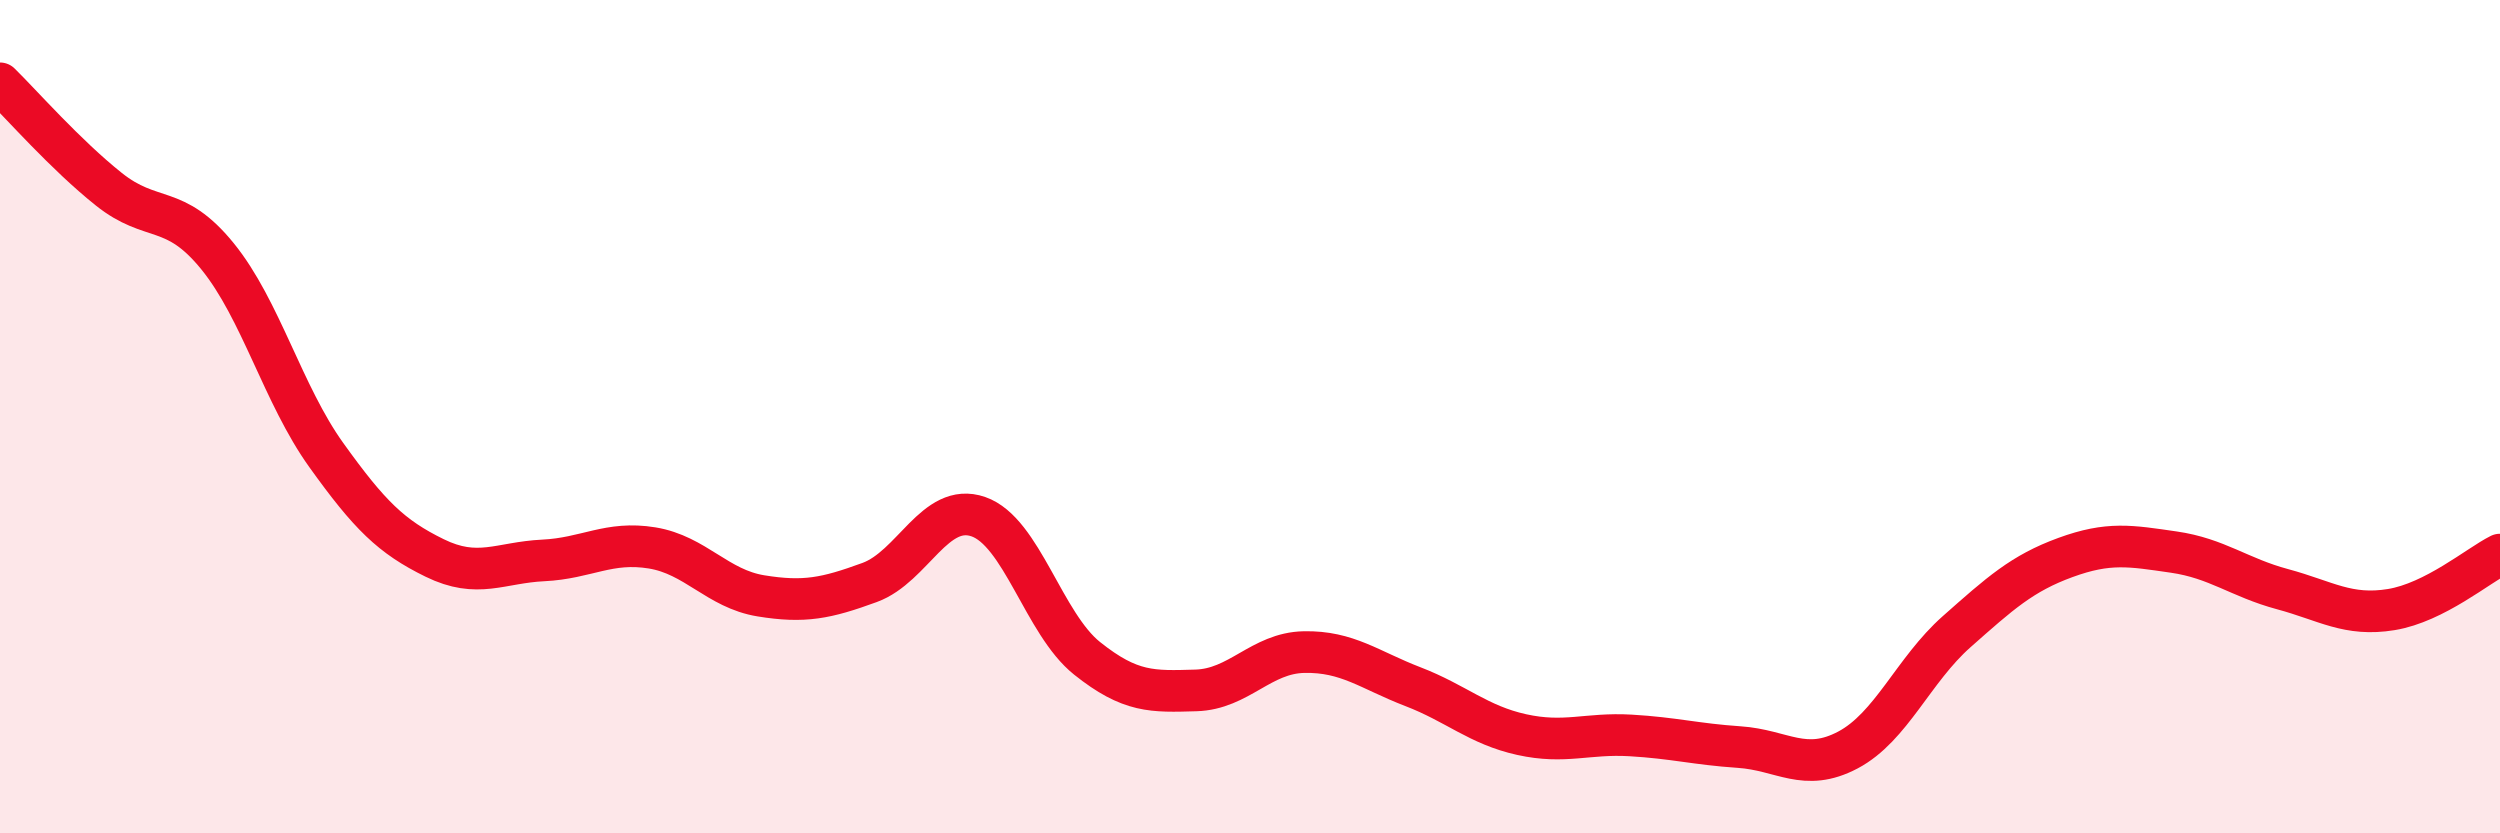 
    <svg width="60" height="20" viewBox="0 0 60 20" xmlns="http://www.w3.org/2000/svg">
      <path
        d="M 0,2 C 0.52,2.51 1.57,3.71 2.61,4.54 C 3.65,5.37 4.18,4.87 5.22,6.15 C 6.26,7.43 6.79,9.47 7.83,10.92 C 8.87,12.37 9.39,12.88 10.43,13.39 C 11.47,13.9 12,13.5 13.04,13.45 C 14.08,13.4 14.61,12.98 15.65,13.15 C 16.69,13.32 17.22,14.13 18.26,14.3 C 19.3,14.47 19.83,14.36 20.87,13.98 C 21.91,13.6 22.44,12.04 23.48,12.4 C 24.52,12.76 25.05,14.97 26.09,15.8 C 27.13,16.63 27.66,16.6 28.7,16.57 C 29.74,16.54 30.26,15.67 31.3,15.65 C 32.34,15.63 32.87,16.08 33.91,16.48 C 34.95,16.88 35.48,17.4 36.52,17.63 C 37.56,17.86 38.09,17.59 39.13,17.65 C 40.17,17.71 40.7,17.86 41.74,17.93 C 42.78,18 43.31,18.55 44.35,18 C 45.39,17.45 45.92,16.08 46.96,15.16 C 48,14.24 48.53,13.76 49.57,13.38 C 50.61,13 51.13,13.1 52.17,13.25 C 53.21,13.4 53.74,13.86 54.78,14.14 C 55.82,14.42 56.35,14.8 57.39,14.63 C 58.43,14.46 59.48,13.57 60,13.31L60 20L0 20Z"
        fill="#EB0A25"
        opacity="0.1"
        stroke-linecap="round"
        stroke-linejoin="round"
      />
      <path
        d="M 0,2 C 0.52,2.51 1.57,3.71 2.61,4.54 C 3.65,5.37 4.18,4.87 5.22,6.15 C 6.26,7.43 6.79,9.47 7.83,10.92 C 8.87,12.37 9.39,12.88 10.43,13.39 C 11.47,13.9 12,13.5 13.04,13.45 C 14.08,13.4 14.61,12.98 15.65,13.15 C 16.69,13.32 17.22,14.13 18.26,14.3 C 19.3,14.47 19.83,14.36 20.87,13.98 C 21.91,13.6 22.44,12.04 23.48,12.4 C 24.52,12.76 25.05,14.97 26.09,15.8 C 27.13,16.63 27.66,16.6 28.7,16.57 C 29.74,16.54 30.26,15.67 31.3,15.65 C 32.34,15.63 32.87,16.08 33.91,16.48 C 34.95,16.88 35.48,17.4 36.52,17.63 C 37.56,17.86 38.09,17.59 39.13,17.65 C 40.17,17.71 40.7,17.86 41.74,17.93 C 42.78,18 43.31,18.55 44.35,18 C 45.39,17.45 45.92,16.08 46.96,15.16 C 48,14.24 48.53,13.76 49.57,13.38 C 50.61,13 51.13,13.1 52.17,13.25 C 53.21,13.4 53.74,13.86 54.78,14.14 C 55.82,14.42 56.35,14.8 57.39,14.63 C 58.43,14.46 59.48,13.57 60,13.31"
        stroke="#EB0A25"
        stroke-width="1"
        fill="none"
        stroke-linecap="round"
        stroke-linejoin="round"
      />
    </svg>
  